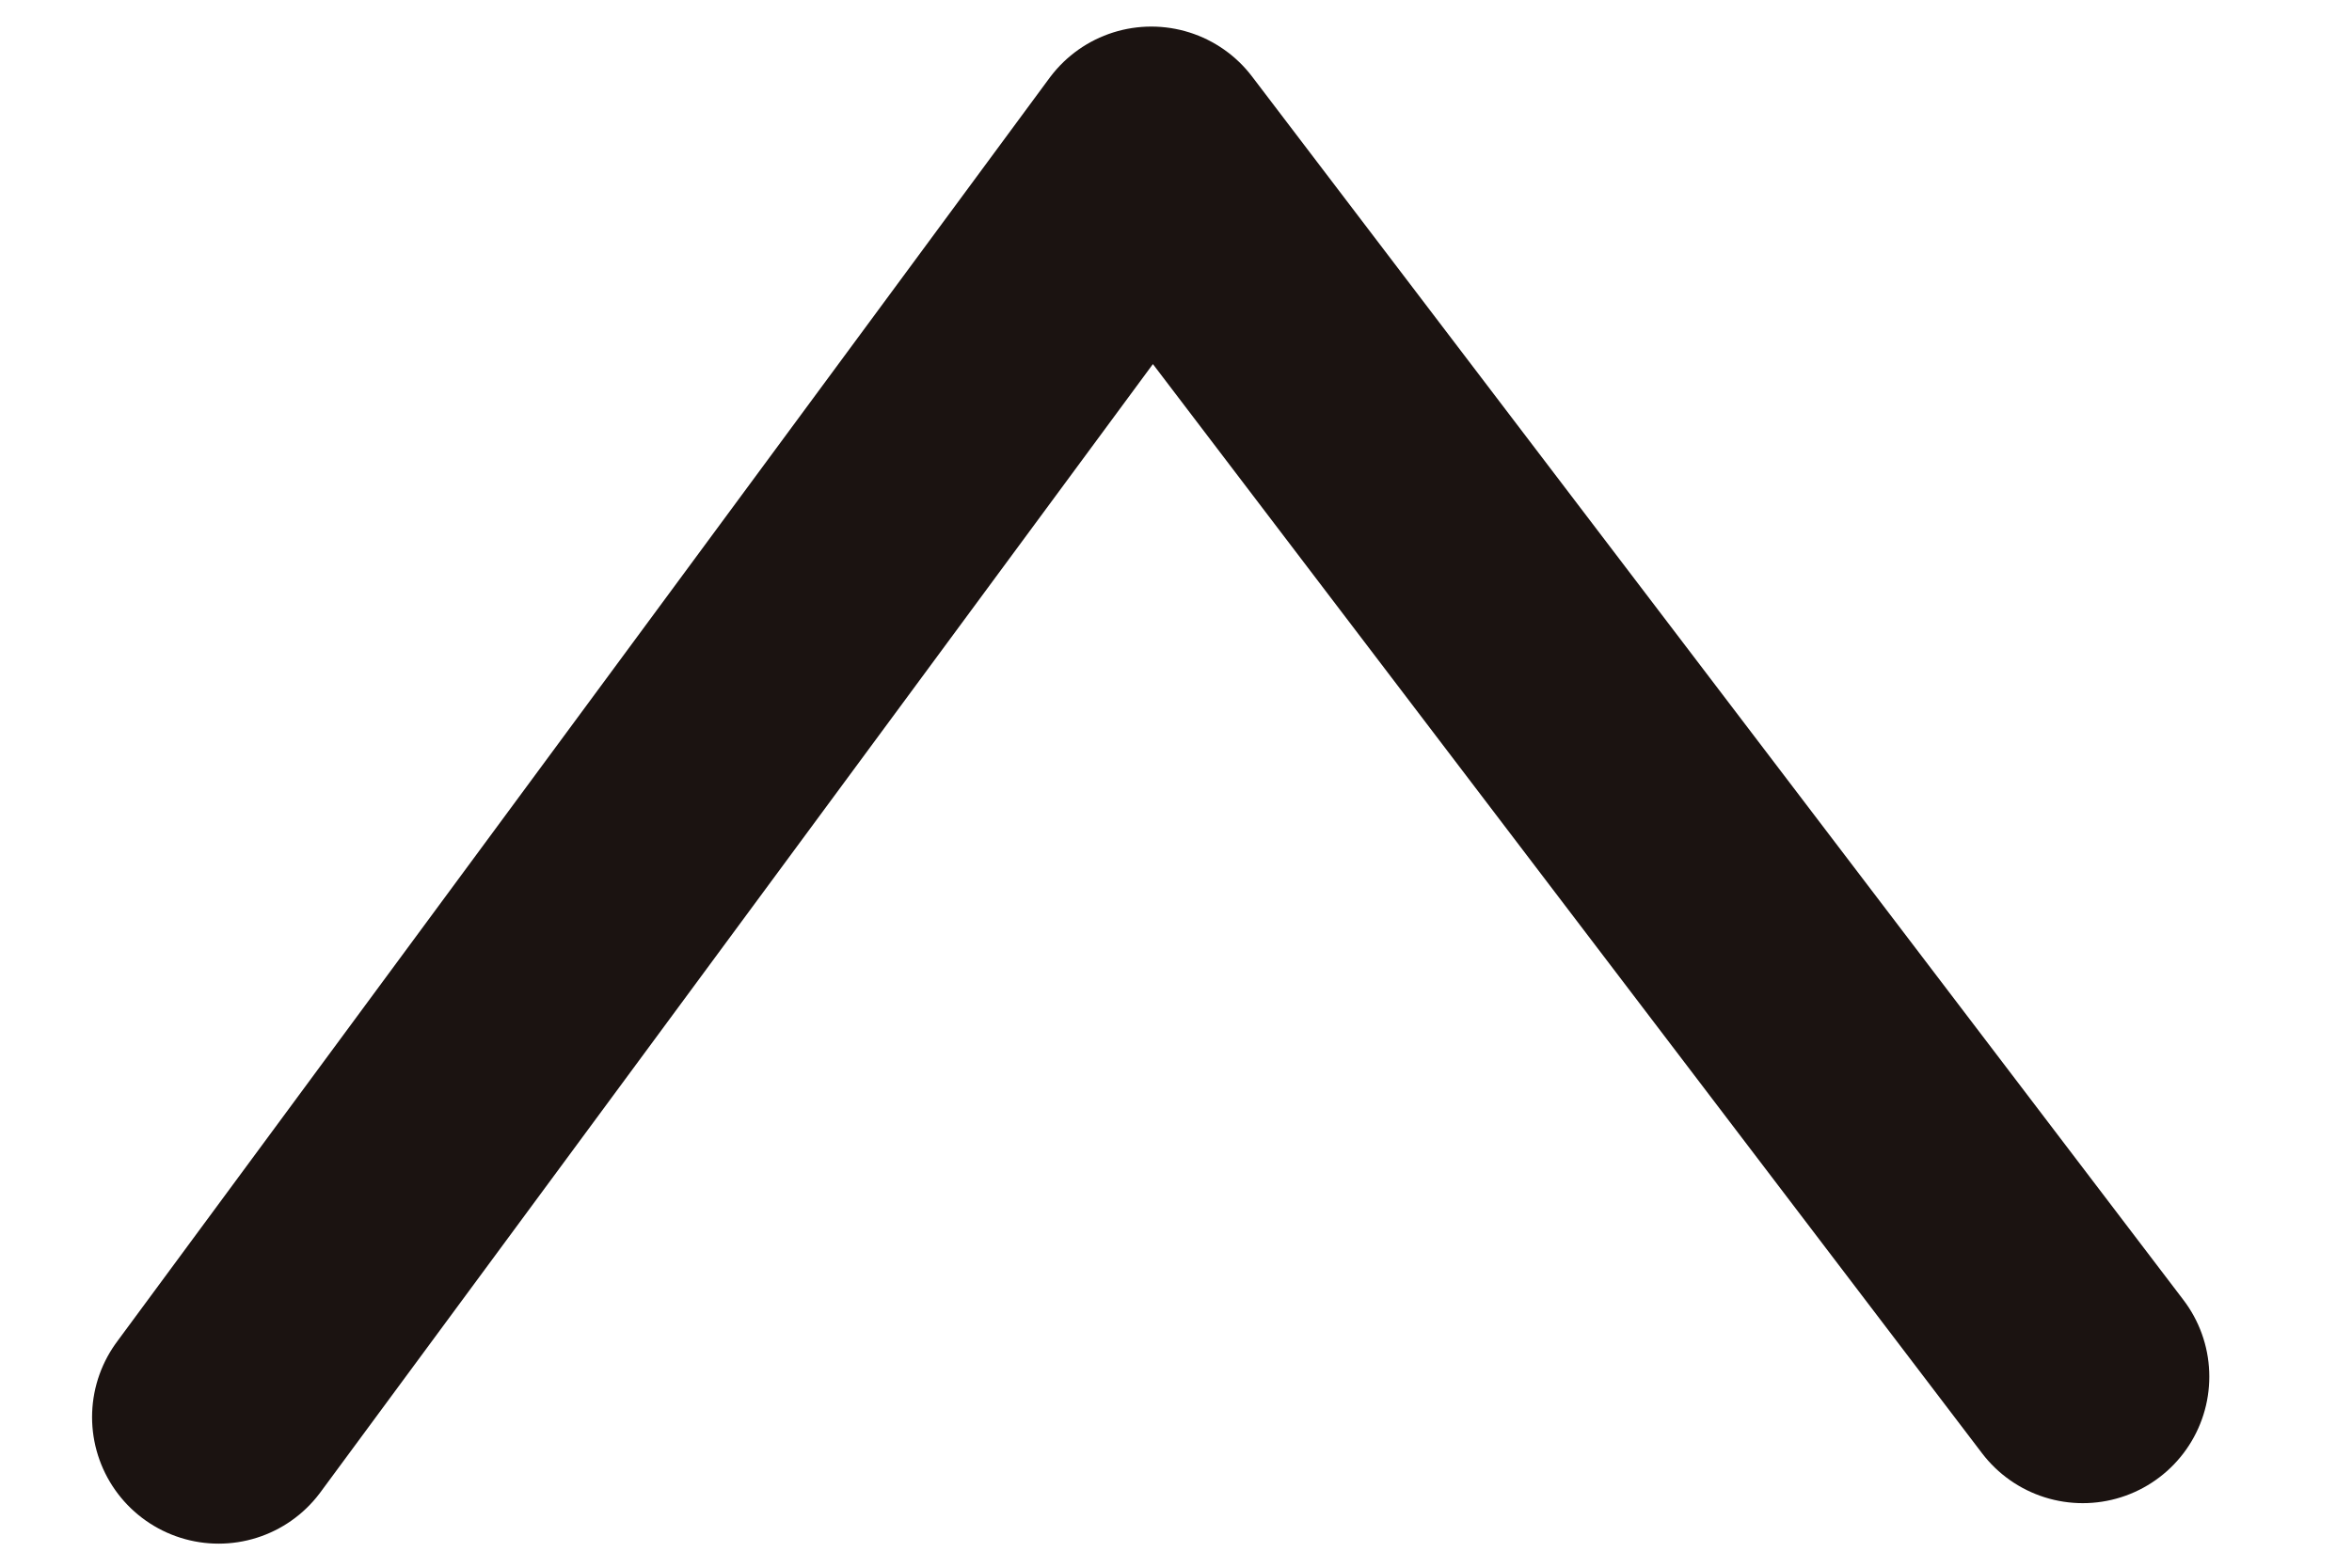 <?xml version="1.0" encoding="UTF-8"?><svg id="a" xmlns="http://www.w3.org/2000/svg" width="15" height="10" viewBox="0 0 17.29 12.39"><path id="b" d="M15.81,10.88L8.45,1.21,1.08,11.2" fill="none" stroke="#1b1311" stroke-linecap="round" stroke-linejoin="round" stroke-width="2"/></svg>